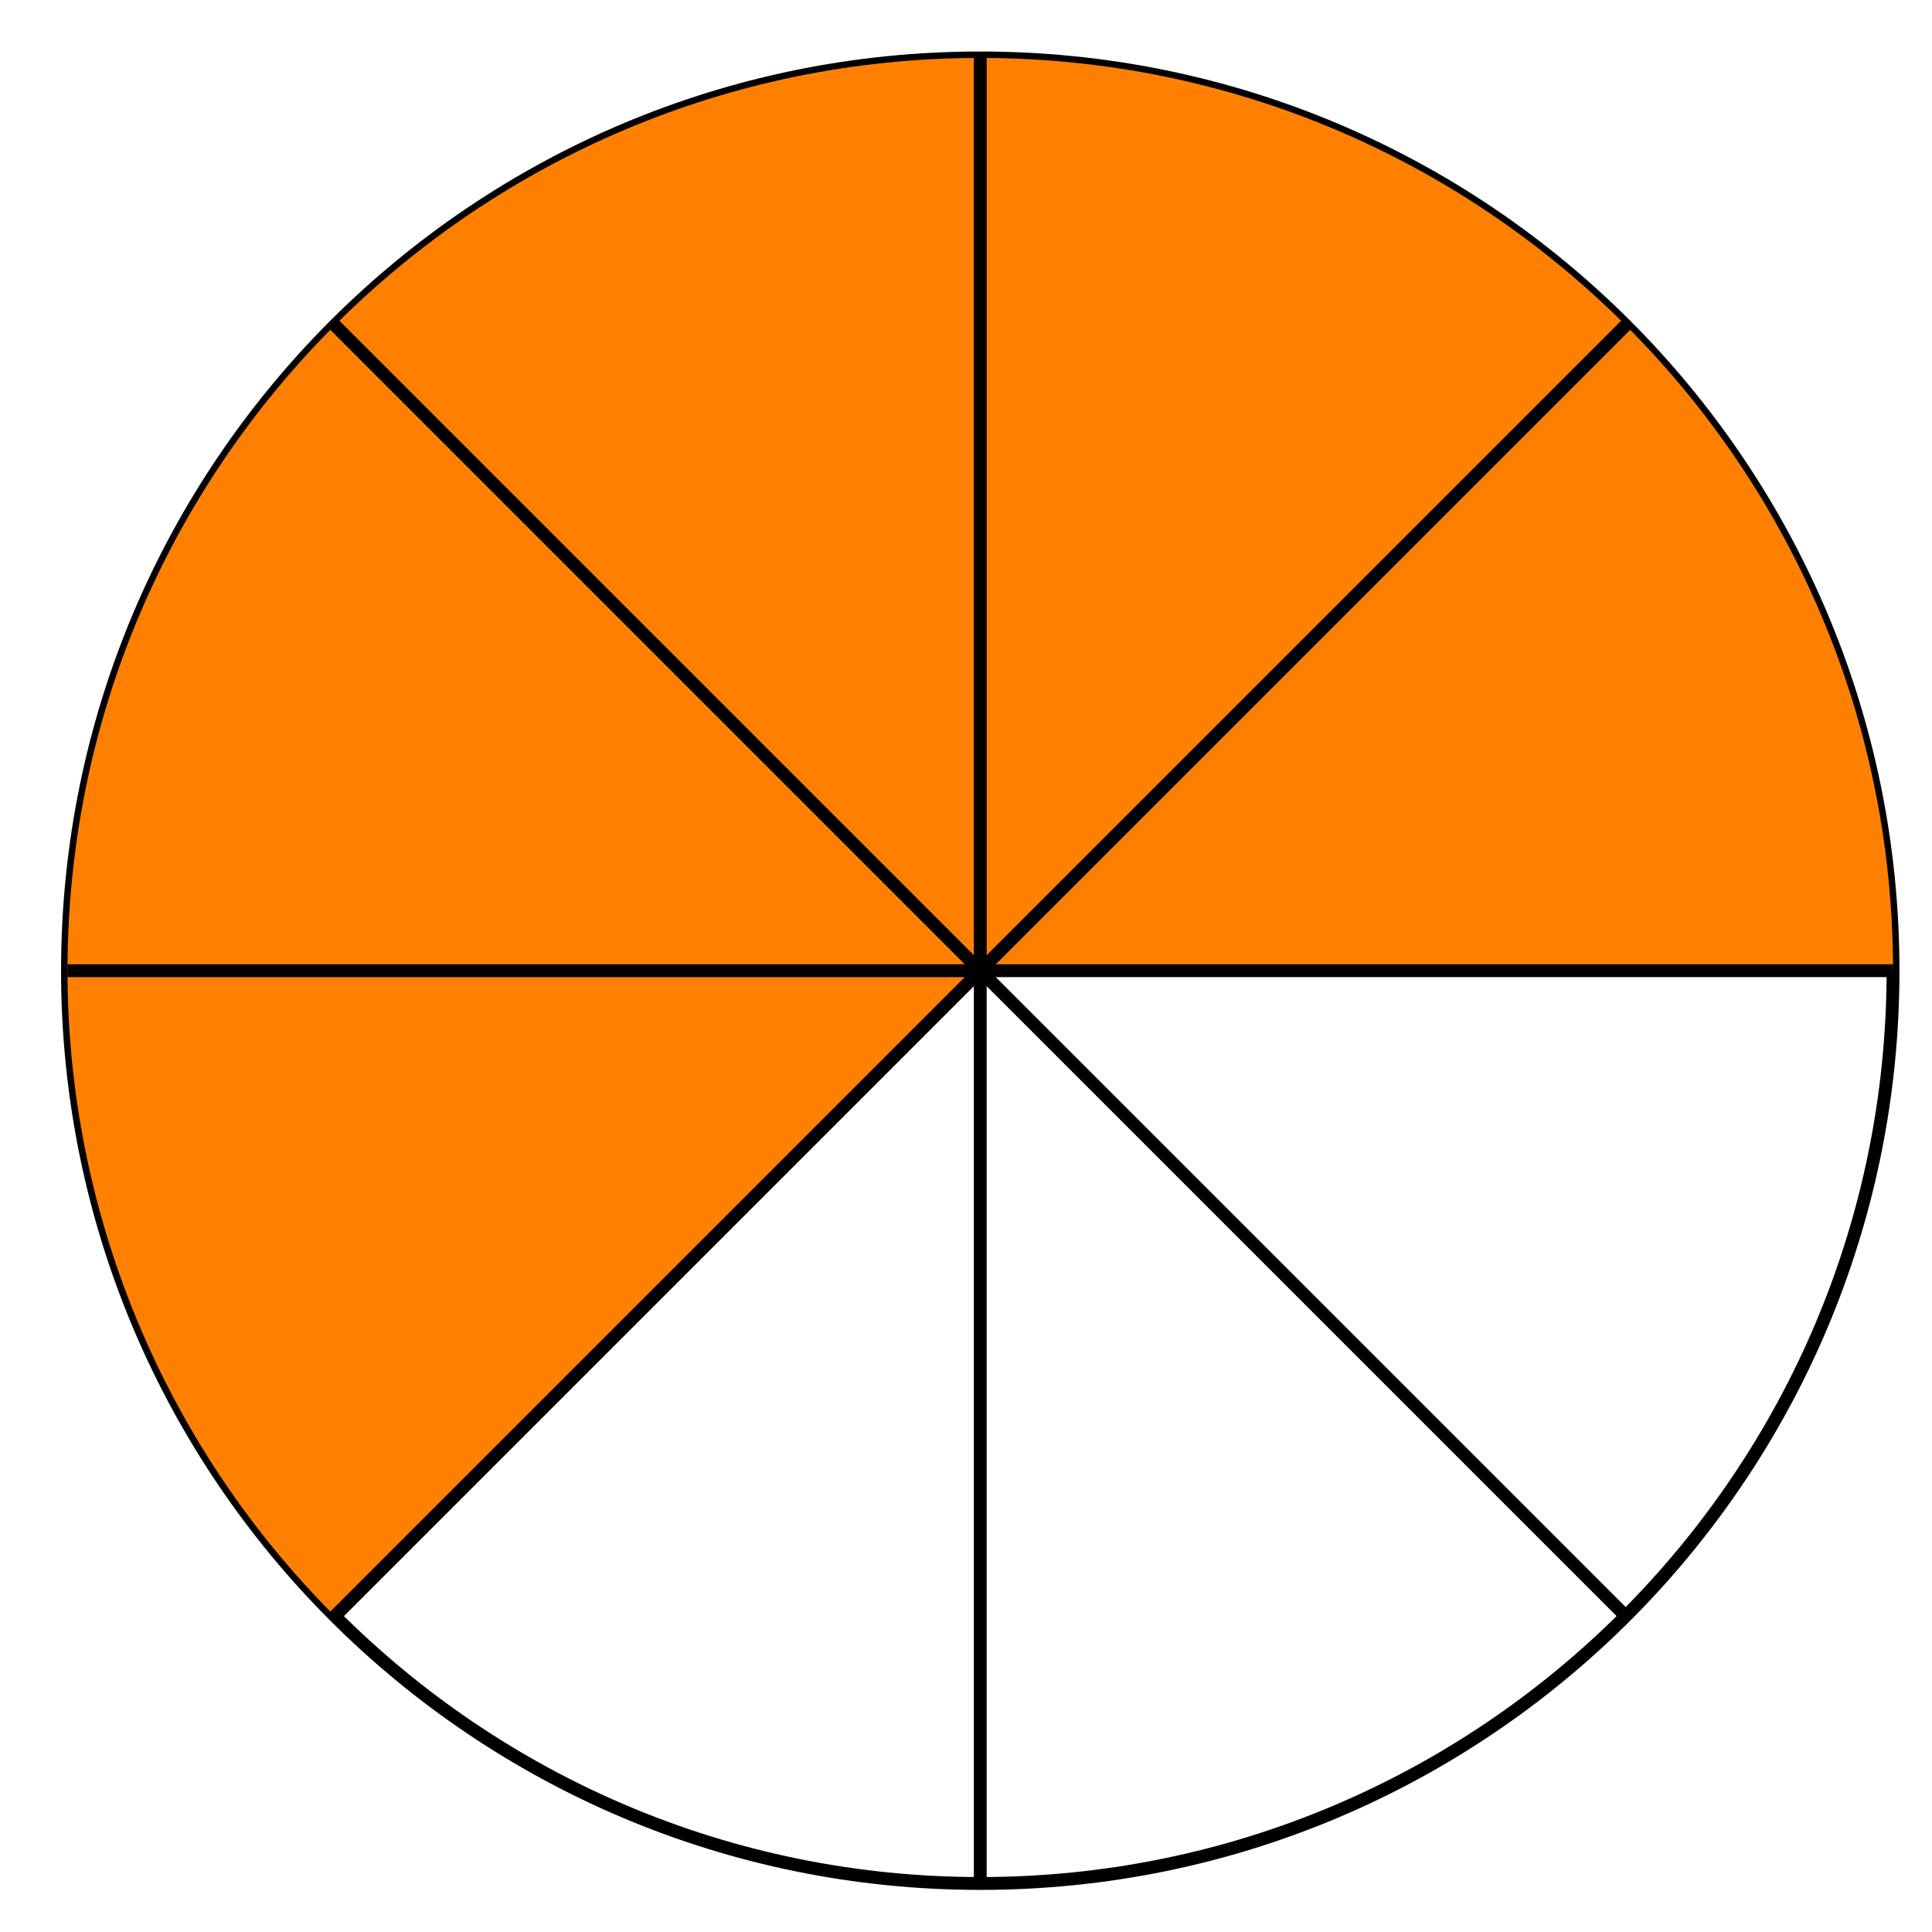 <svg xmlns="http://www.w3.org/2000/svg" xmlns:xlink="http://www.w3.org/1999/xlink" xmlns:inkscape="http://www.inkscape.org/namespaces/inkscape" version="1.1" width="60" height="60" viewBox="0 0 60 60">
<path transform="matrix(1,0,0,-1,30.443,30.146)" stroke-width=".399" stroke-linecap="butt" stroke-miterlimit="10" stroke-linejoin="miter" fill="none" stroke="#000000" d="M28.347 0C28.347 15.656 15.656 28.347 0 28.347-15.656 28.347-28.347 15.656-28.347 0-28.347-15.656-15.656-28.347 0-28.347 15.656-28.347 28.347-15.656 28.347 0ZM0 0"/>
<path transform="matrix(1,0,0,-1,30.443,30.146)" d="M0 0H28.347C28.347 15.656 15.656 28.347 0 28.347-15.656 28.347-28.347 15.656-28.347 0-28.347-7.517-25.359-14.729-20.044-20.044Z" fill="#ff8000"/>
<path transform="matrix(1,0,0,-1,30.443,30.146)" stroke-width=".399" stroke-linecap="butt" stroke-miterlimit="10" stroke-linejoin="miter" fill="none" stroke="#000000" d="M-28.347 0H28.347"/>
<path transform="matrix(1,0,0,-1,30.443,30.146)" stroke-width=".399" stroke-linecap="butt" stroke-miterlimit="10" stroke-linejoin="miter" fill="none" stroke="#000000" d="M0 28.347V-28.347"/>
<path transform="matrix(1,0,0,-1,30.443,30.146)" stroke-width=".399" stroke-linecap="butt" stroke-miterlimit="10" stroke-linejoin="miter" fill="none" stroke="#000000" d="M-20.126 20.126 20.126-20.126"/>
<path transform="matrix(1,0,0,-1,30.443,30.146)" stroke-width=".399" stroke-linecap="butt" stroke-miterlimit="10" stroke-linejoin="miter" fill="none" stroke="#000000" d="M-20.126-20.126 20.126 20.126"/>
</svg>
